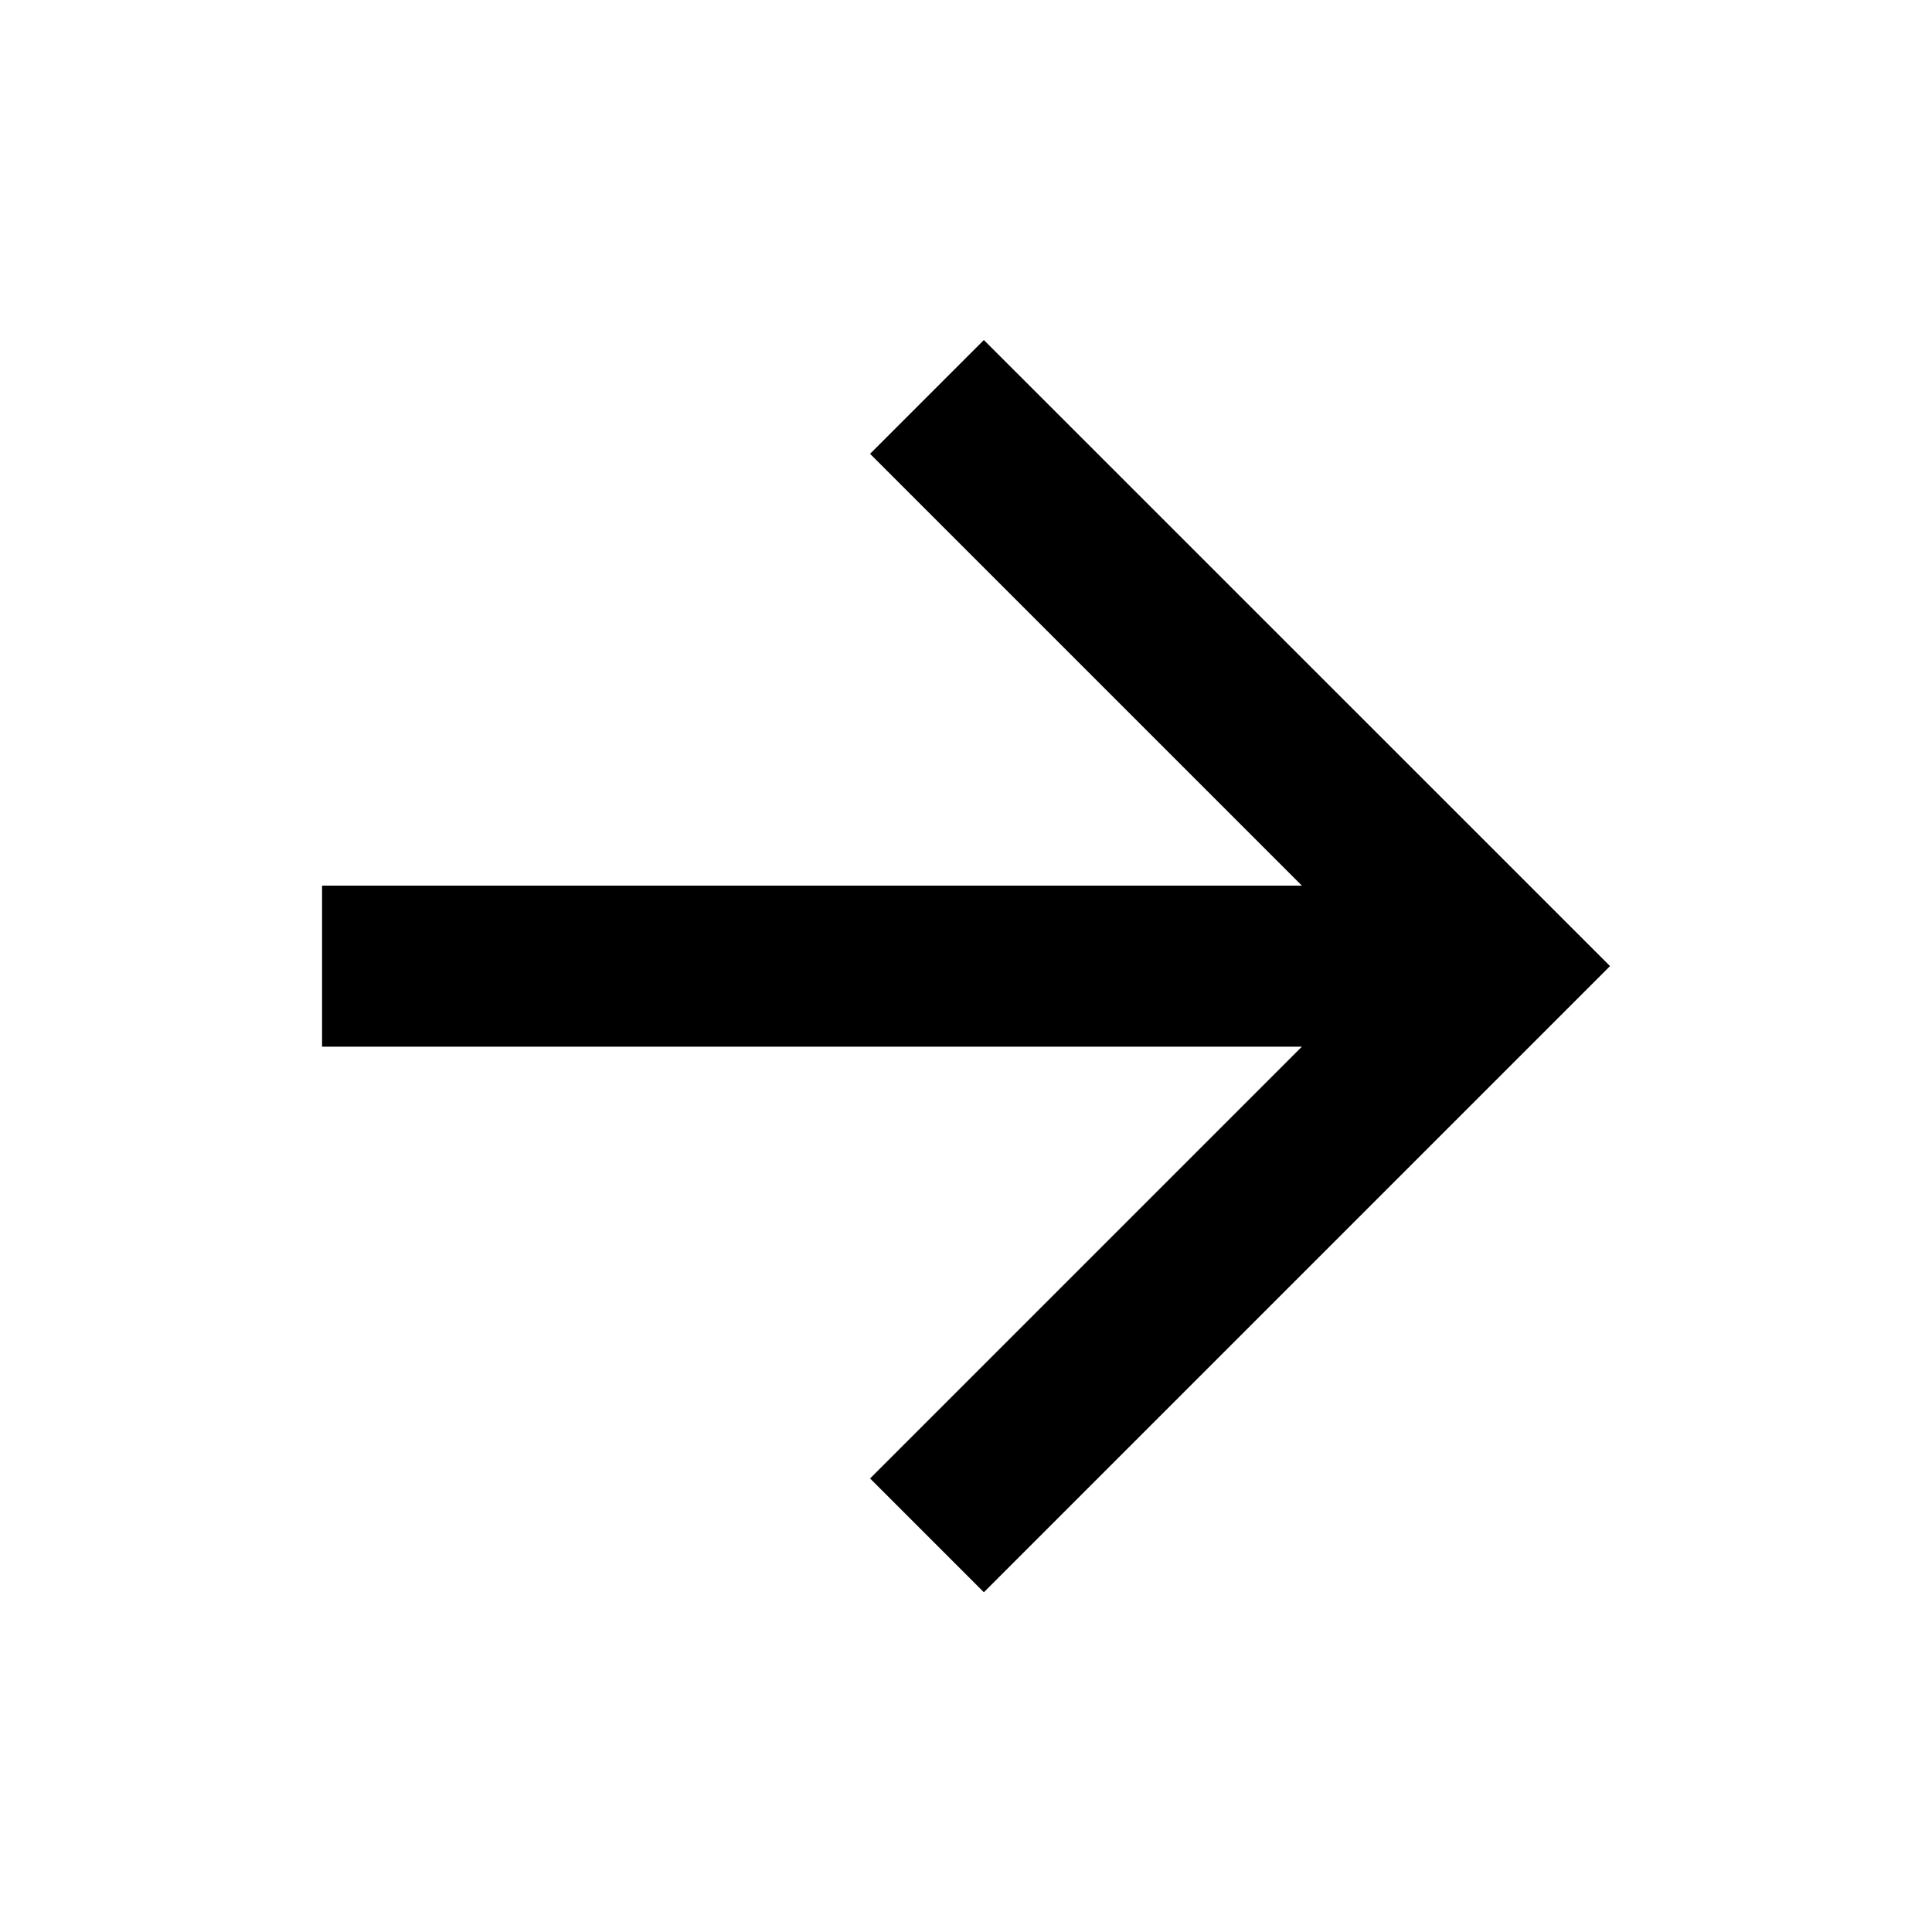 <svg width="20" height="20" viewBox="0 0 20 20" fill="none" xmlns="http://www.w3.org/2000/svg">
<path d="M13.477 9.168L9.007 4.698L10.185 3.52L16.667 10.001L10.185 16.483L9.007 15.305L13.477 10.835H3.334V9.168H13.477Z" fill="black"/>
</svg>
